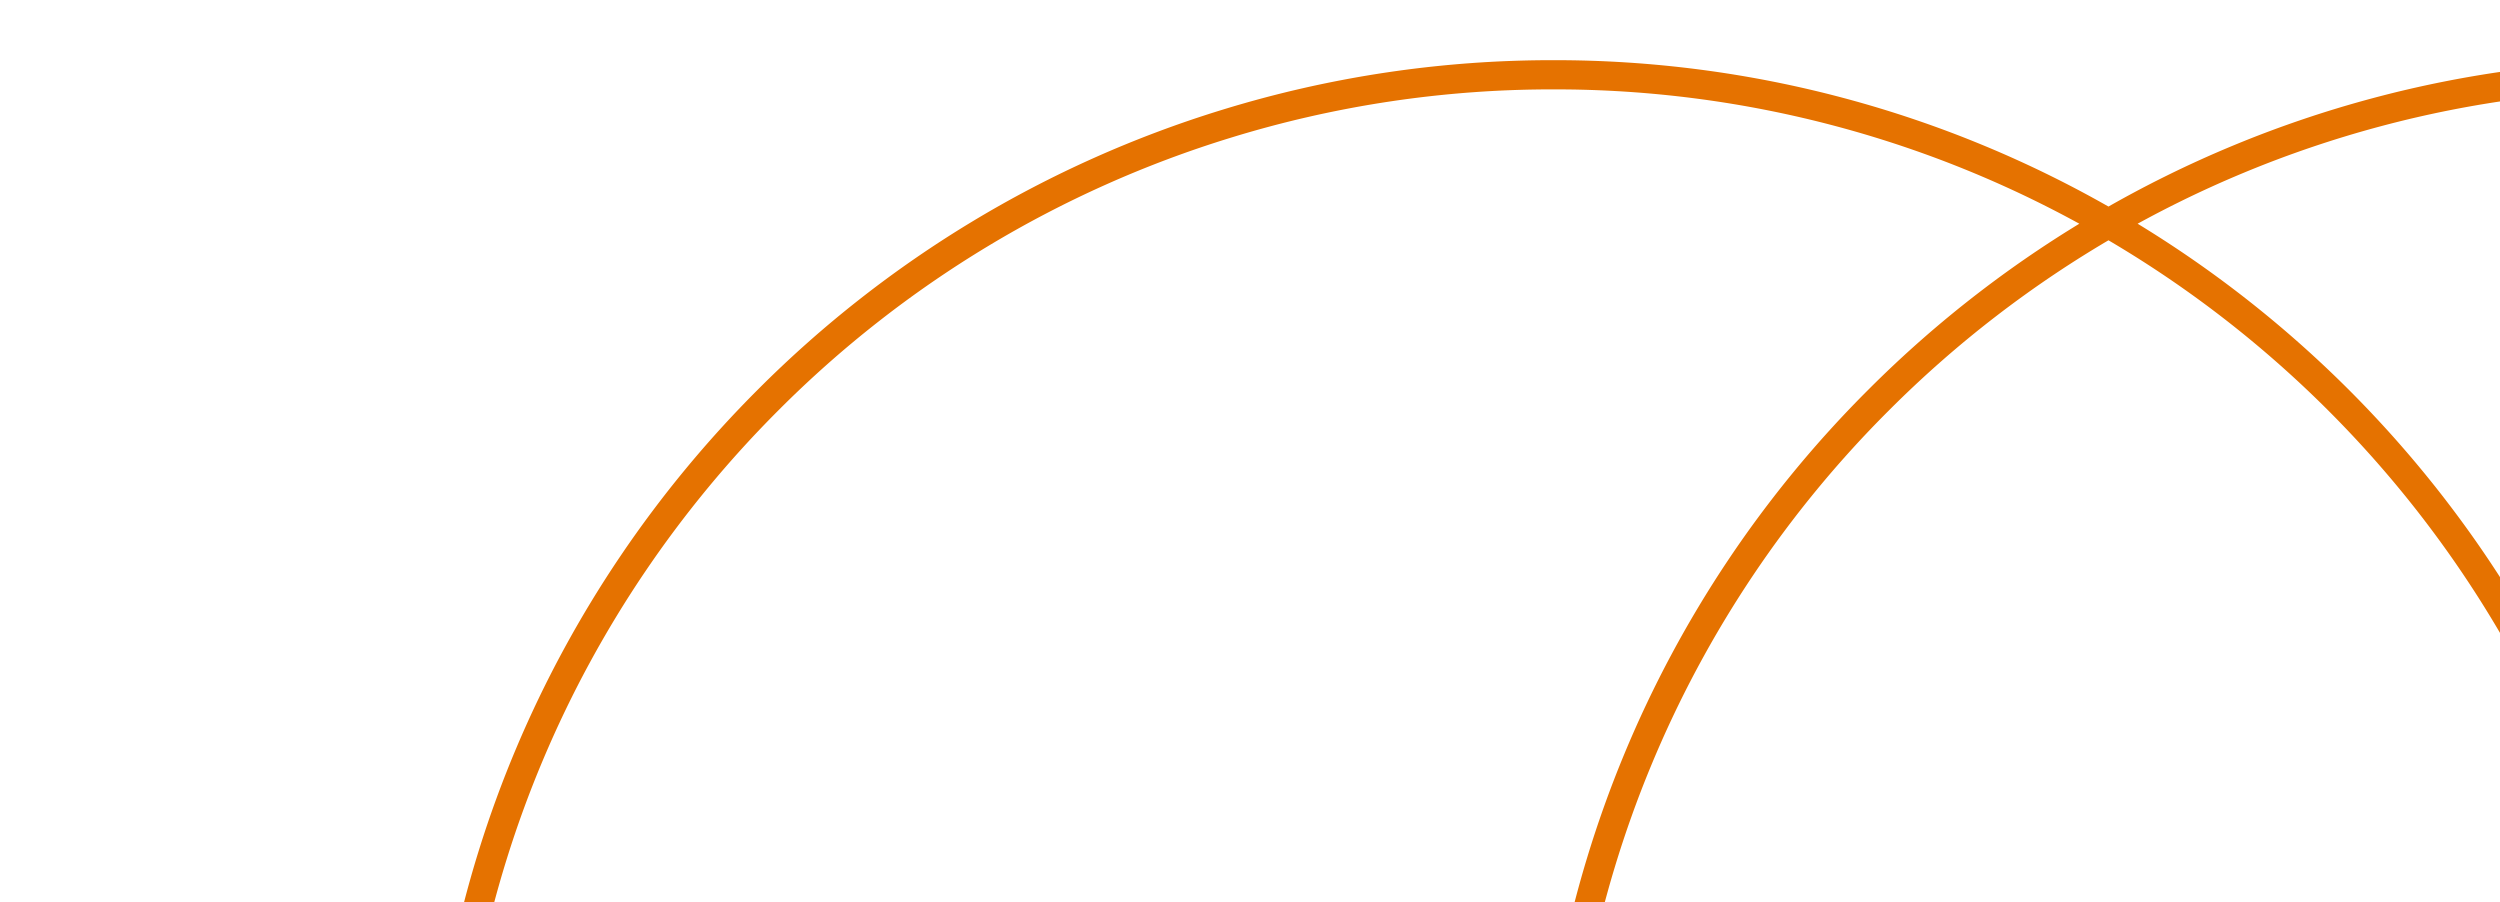 <svg xmlns="http://www.w3.org/2000/svg" xmlns:xlink="http://www.w3.org/1999/xlink" width="1540.994" height="556" viewBox="0 0 1540.994 556"><defs><clipPath id="clip-path"><rect id="Rectangle_277" data-name="Rectangle 277" width="1540.994" height="556.001" transform="translate(0 0)" fill="none"></rect></clipPath><clipPath id="clip-path-2"><rect id="Rectangle_276" data-name="Rectangle 276" width="866.653" height="1541.218" transform="translate(0 866.653) rotate(-90)" fill="none"></rect></clipPath></defs><g id="Group_383" data-name="Group 383" transform="translate(5031.517 693.556)"><g id="Group_198" data-name="Group 198" transform="translate(-5031.517 -693.556)" clip-path="url(#clip-path)"><g id="Group_197" data-name="Group 197" transform="translate(-0.223 -229.013)"><g id="Group_196" data-name="Group 196" transform="translate(0 0)" clip-path="url(#clip-path-2)"><path id="Path_163" data-name="Path 163" d="M-1762.29,482.915l0-1078.412c0-189.123-153.235-342.353-342.211-342.353A340.258,340.258,0,0,0-2245.216-907.6c-118.9,53.612-201.64,173.217-201.64,312.1l0,1078.412a682.044,682.044,0,0,1-200.514,484.047,684.331,684.331,0,0,1-141.7,108.915,680.873,680.873,0,0,1-342.211,91.6,682.6,682.6,0,0,1-201.781-30.252,673.2,673.2,0,0,1-140.431-61.348c-204.736-118.341-342.353-339.537-342.354-592.963v-736.2c0-253.426-137.759-474.622-342.354-592.963a680.888,680.888,0,0,0-342.211-91.6A681.7,681.7,0,0,0-4702.051-907.6a681.512,681.512,0,0,0-282.408,170.263c-123.828,123.823-200.515,295.069-200.515,484.047l0,1078.412c0,189.123,153.236,342.353,342.211,342.353a340.25,340.25,0,0,0,140.713-30.251c118.9-53.612,201.64-173.217,201.64-312.1V-253.29a682.046,682.046,0,0,1,200.514-484.048,684.357,684.357,0,0,1,141.7-108.914,680.891,680.891,0,0,1,342.213-91.6A682.625,682.625,0,0,1-3614.2-907.6a673.2,673.2,0,0,1,140.431,61.348c204.736,118.341,342.353,339.537,342.354,592.963v736.2c0,253.426,137.758,474.621,342.354,592.962a680.88,680.88,0,0,0,342.212,91.6,681.665,681.665,0,0,0,201.641-30.251A681.508,681.508,0,0,0-1962.8,966.963C-1838.977,843.139-1762.29,671.894-1762.29,482.915Z" transform="translate(5458.081 1212.963)" fill="none" stroke="#e57200" stroke-miterlimit="10" stroke-width="18"></path></g></g></g></g></svg>